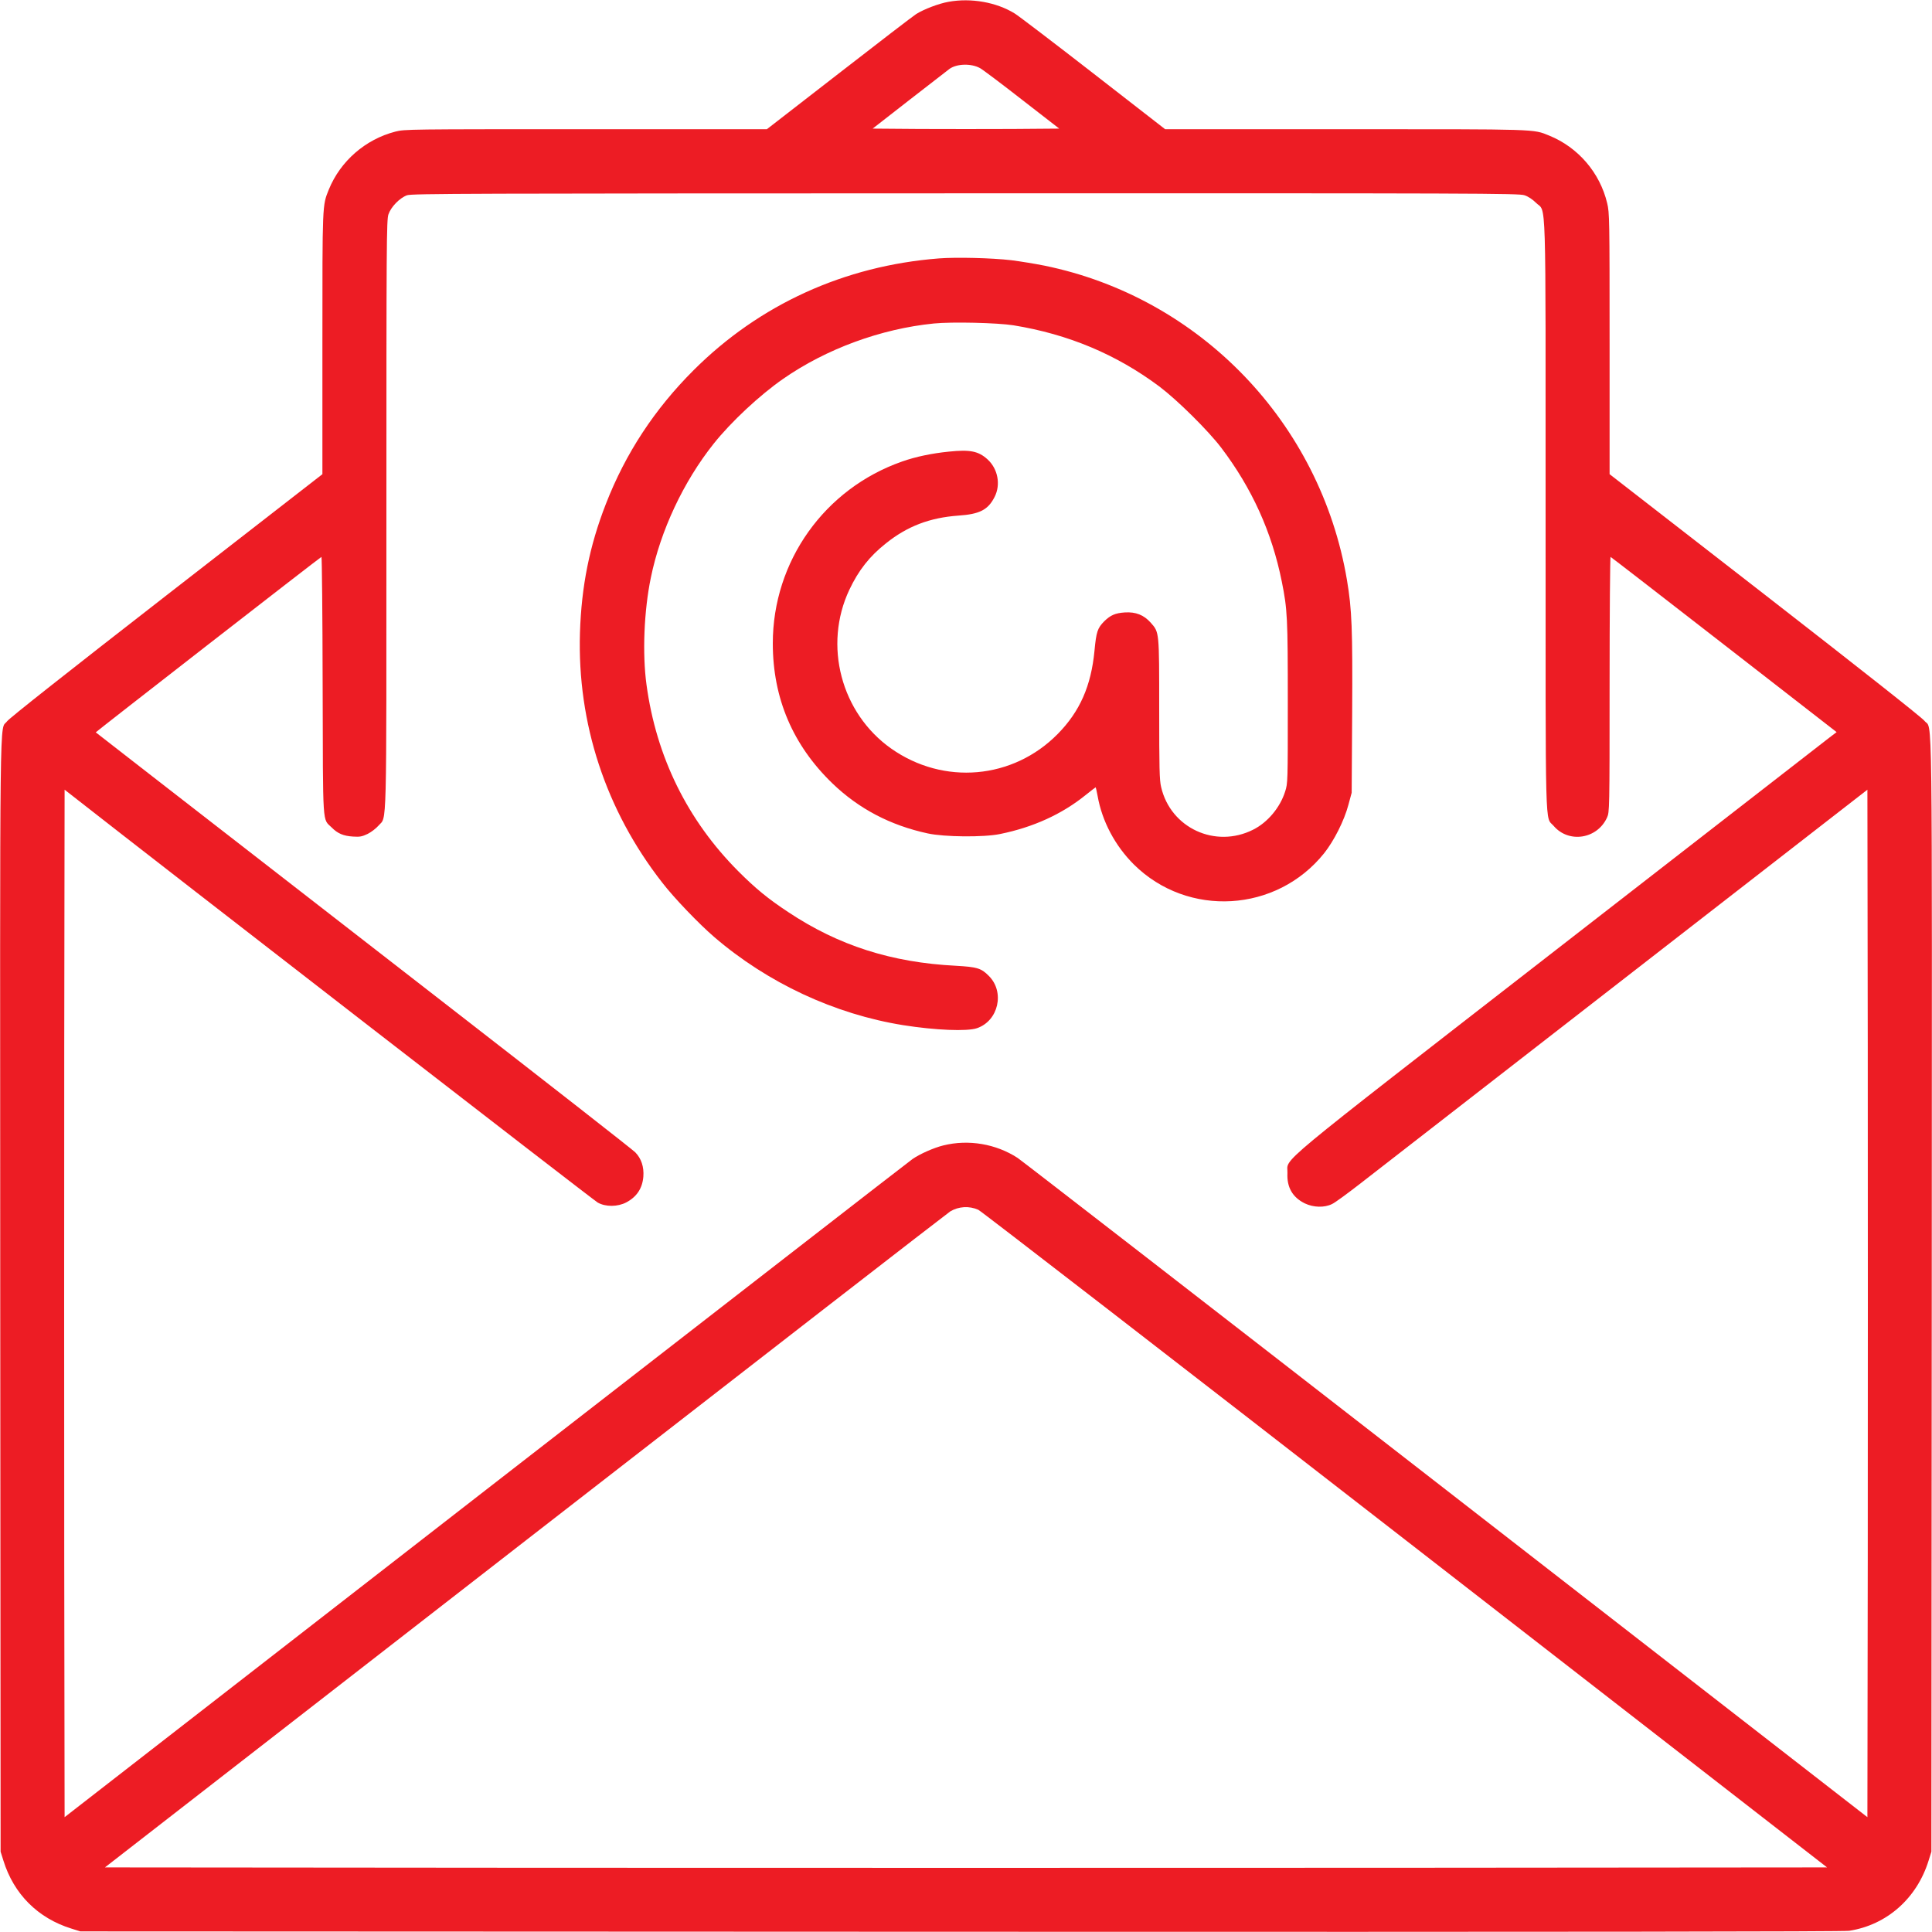 <?xml version="1.0" standalone="no"?>
<!DOCTYPE svg PUBLIC "-//W3C//DTD SVG 20010904//EN"
 "http://www.w3.org/TR/2001/REC-SVG-20010904/DTD/svg10.dtd">
<svg version="1.0" xmlns="http://www.w3.org/2000/svg"
 width="1600pt" height="1600pt" viewBox="0 0 1600 1600"
 preserveAspectRatio="xMidYMid meet">

<g transform="translate(0,1600) scale(0.1,-0.1)"
fill="#ed1c24" stroke="none">
<path d="M7855 15985 c-80 -14 -203 -61 -267 -101 -24 -15 -312 -236 -640
-491 l-597 -463 -1499 0 c-1472 0 -1500 0 -1578 -20 -248 -64 -455 -244 -551
-480 -54 -134 -53 -110 -53 -1276 l0 -1081 -1291 -1003 c-826 -642 -1302
-1018 -1320 -1043 -64 -88 -59 307 -57 -4752 l3 -4610 23 -73 c86 -278 286
-478 564 -564 l73 -23 7290 -3 c5095 -2 7311 1 7359 8 311 48 561 268 658 582
l23 73 3 4610 c2 5090 8 4667 -61 4756 -20 26 -525 425 -1319 1042 l-1288
1000 0 1081 c0 1041 -1 1084 -20 1163 -60 253 -241 463 -480 560 -136 55 -75
53 -1688 53 l-1493 0 -597 464 c-328 255 -620 477 -648 494 -152 94 -363 131
-549 97z m261 -549 c22 -12 179 -130 348 -262 l308 -239 -386 -3 c-212 -1
-560 -1 -772 0 l-387 3 308 240 c170 132 318 247 329 255 61 43 179 46 252 6z
m4509 -1053 c31 -10 67 -34 96 -63 86 -86 79 156 79 -2590 0 -2707 -6 -2485
67 -2570 125 -146 361 -109 442 70 20 44 21 61 21 1103 0 582 4 1057 8 1055 5
-2 428 -329 940 -727 l932 -724 -63 -48 c-34 -27 -1043 -810 -2242 -1741
-2424 -1883 -2237 -1728 -2243 -1863 -6 -117 42 -201 144 -251 71 -34 162 -37
226 -5 24 11 126 86 228 165 102 79 1090 846 2195 1705 l2010 1561 3 -2124 c1
-1169 1 -3083 0 -4255 l-3 -2130 -3490 2711 c-1919 1491 -3516 2728 -3548
2749 -179 116 -406 155 -615 103 -78 -19 -193 -70 -254 -112 -24 -16 -1613
-1250 -3533 -2740 l-3490 -2711 -3 2124 c-1 1168 -1 3082 0 4254 l3 2131 100
-78 c740 -580 4282 -3323 4315 -3341 65 -37 165 -36 236 1 87 46 134 116 142
214 6 80 -17 150 -67 201 -20 21 -730 576 -1577 1233 -2614 2029 -2889 2243
-2891 2245 -3 2 1856 1448 1869 1453 4 2 9 -477 10 -1065 3 -1195 -3 -1099 75
-1176 49 -50 97 -70 176 -75 58 -4 75 0 122 22 30 15 70 46 90 69 70 82 65
-118 65 2577 0 2248 1 2440 17 2485 21 62 93 136 154 158 40 14 489 15 4625
16 4251 1 4584 0 4629 -16z m-4523 -8402 c21 -9 1611 -1238 3533 -2731 l3496
-2715 -3565 -3 c-1961 -1 -5170 -1 -7132 0 l-3565 3 3482 2705 c1915 1488
3498 2715 3519 2728 69 41 156 47 232 13z"/>
<path d="M7776 13860 c-784 -61 -1487 -382 -2031 -925 -324 -323 -565 -690
-728 -1110 -135 -346 -202 -681 -214 -1065 -23 -749 213 -1470 681 -2069 96
-125 305 -343 431 -451 442 -380 997 -639 1565 -730 265 -42 529 -53 611 -25
178 61 232 300 98 433 -63 64 -97 74 -274 84 -532 27 -971 168 -1385 443 -170
112 -273 197 -415 339 -421 422 -680 947 -761 1546 -35 257 -21 610 36 886 80
390 270 795 520 1109 144 181 382 403 575 537 358 249 810 415 1249 459 152
15 525 6 659 -15 455 -74 853 -241 1210 -508 148 -112 401 -362 510 -505 255
-336 420 -700 502 -1108 47 -233 50 -299 50 -1005 0 -659 0 -666 -22 -735 -42
-133 -145 -256 -265 -316 -313 -158 -684 14 -762 353 -14 56 -16 157 -16 646
0 647 1 634 -70 715 -57 64 -124 91 -215 85 -79 -5 -119 -23 -170 -73 -56 -57
-66 -86 -81 -245 -28 -291 -121 -502 -304 -688 -371 -377 -946 -427 -1380
-121 -415 293 -563 855 -346 1315 76 161 168 278 304 385 176 141 362 212 599
229 177 12 246 48 300 155 52 102 27 233 -59 311 -75 68 -144 82 -318 64 -141
-14 -276 -42 -389 -82 -643 -225 -1071 -827 -1071 -1506 0 -455 166 -843 493
-1159 219 -211 480 -348 790 -415 138 -30 464 -33 599 -5 275 56 512 164 709
323 44 35 81 64 83 64 1 0 9 -33 16 -72 37 -210 145 -413 301 -568 446 -441
1181 -398 1575 94 81 102 166 269 201 401 l27 100 4 655 c4 705 -2 862 -43
1106 -219 1302 -1217 2340 -2505 2604 -80 16 -203 36 -275 45 -162 19 -456 26
-599 15z"/>
</g>
</svg>
